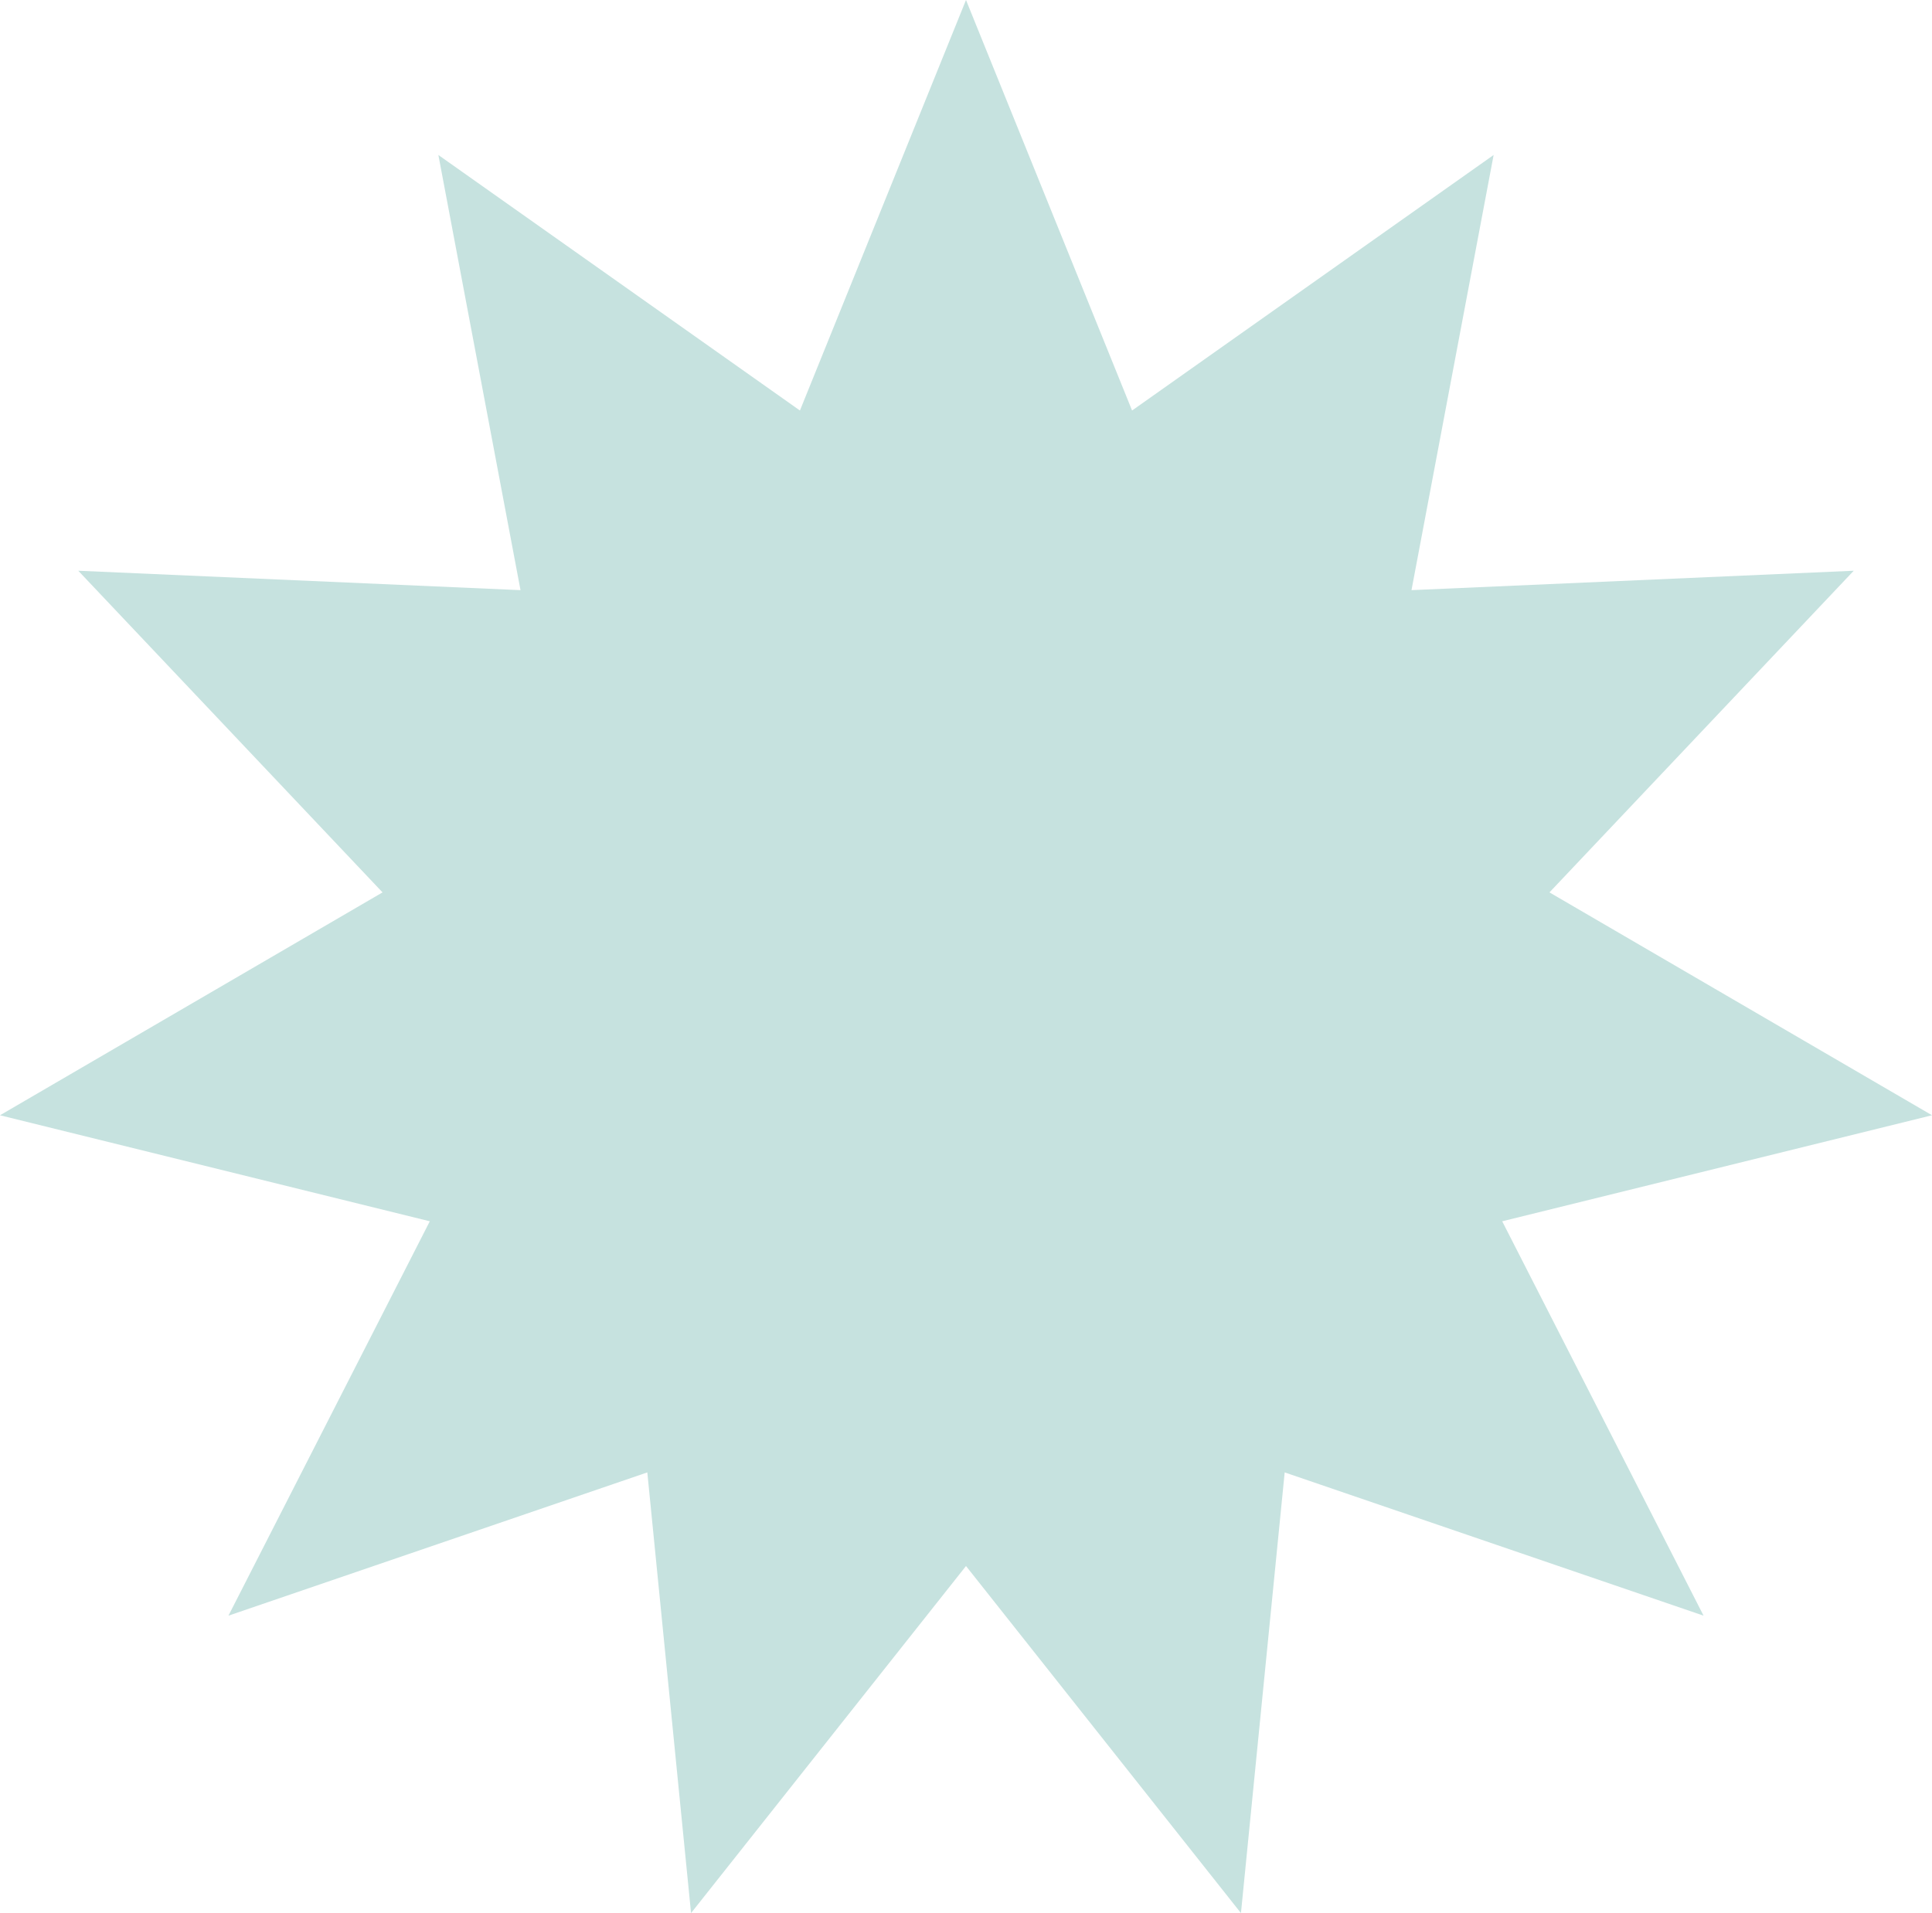 <?xml version="1.0" encoding="UTF-8"?> <svg xmlns="http://www.w3.org/2000/svg" width="942" height="933" viewBox="0 0 942 933" fill="none"><path d="M471 0L551.973 200.202L728.26 75.586L688.21 287.812L903.842 278.346L755.484 435.215L942 543.906L732.437 595.613L830.618 787.951L626.385 718.08L605.061 933L471 763.734L336.939 933L315.615 718.08L111.382 787.951L209.563 595.613L0 543.906L186.516 435.215L38.158 278.346L253.79 287.812L213.74 75.586L390.027 200.202L471 0Z" fill="#C6E2DF"></path></svg> 